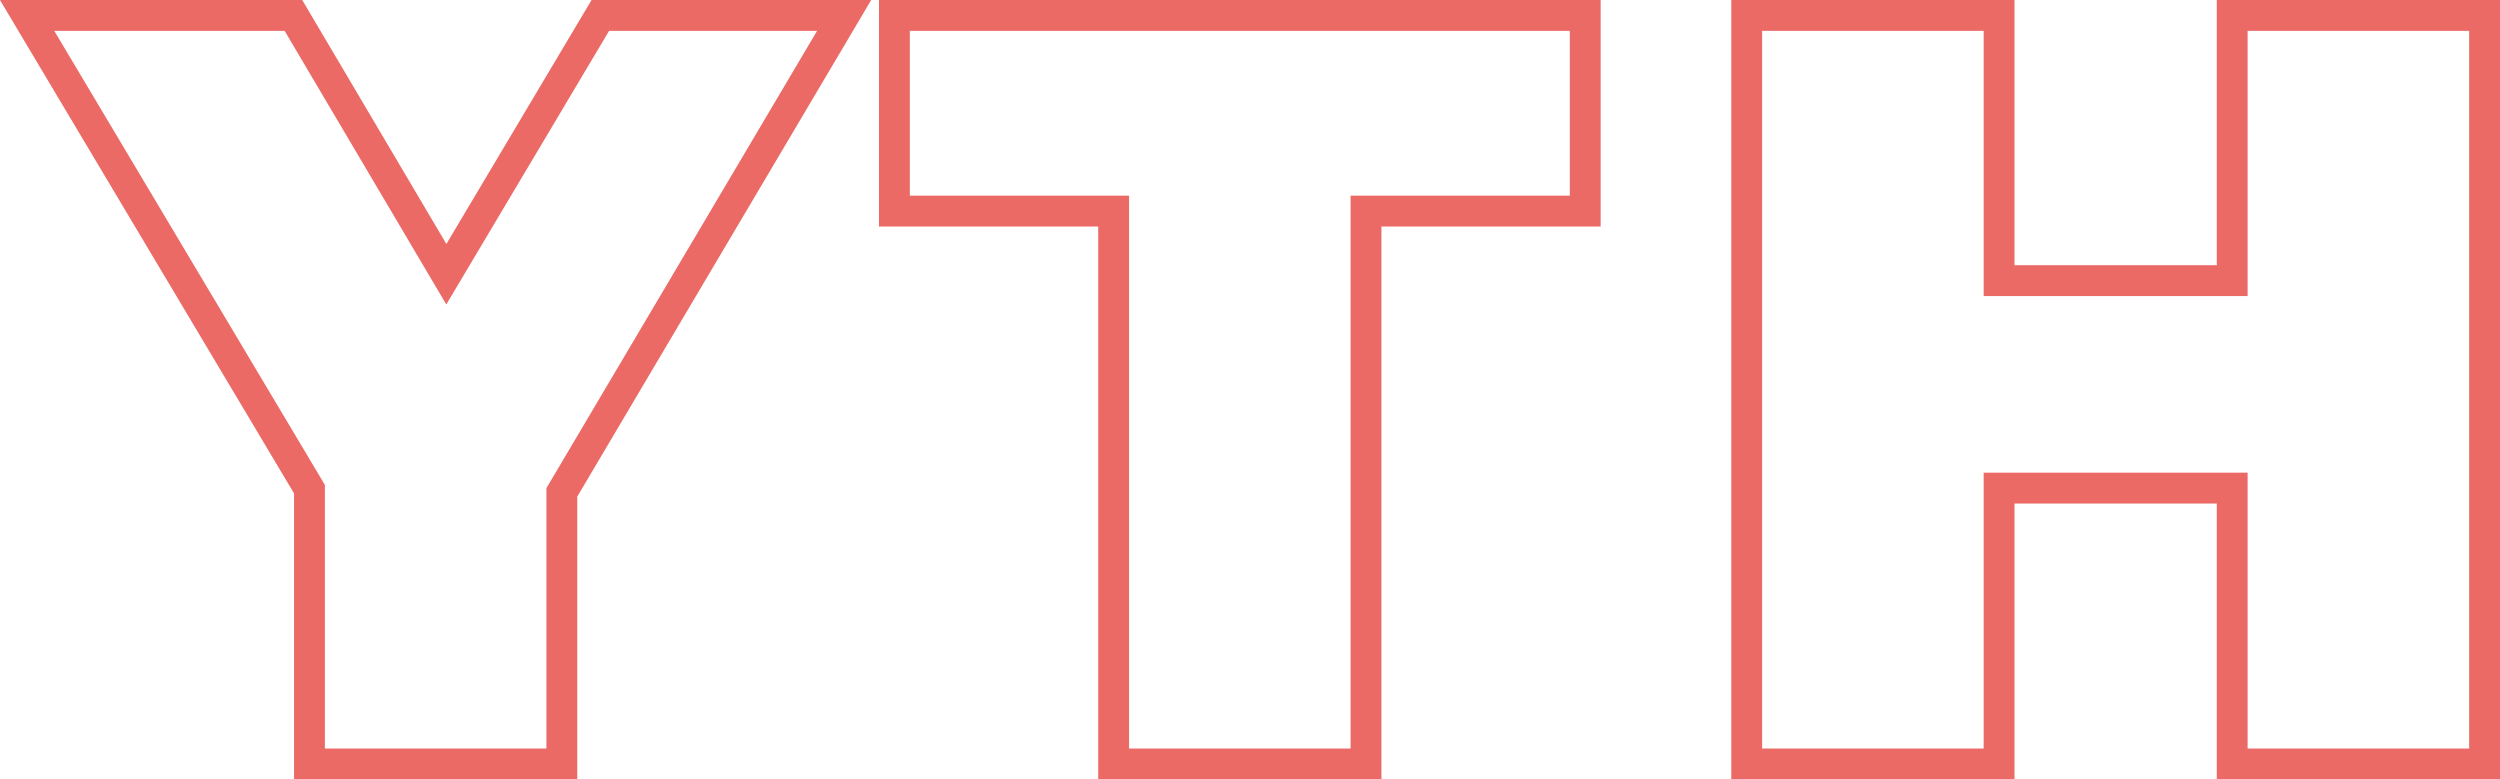 <svg xmlns="http://www.w3.org/2000/svg" width="243.132" height="75.8" viewBox="0 0 243.132 75.8">
  <path id="Path_2" data-name="Path 2" d="M76.648-72.8H52.936L37.96-47.632,23.088-72.8h-25.9L24.648-26.728V0H49.192V-26.416ZM102.856,0H127.4V-53.768h21.32V-72.8H81.536v19.032h21.32ZM211.64-72.8v25.792H188.968V-72.8H164.424V0h24.544V-26.832H211.64V0h24.544V-72.8Z" transform="translate(5.448 74.3)" fill="none" stroke="#ec6a65" stroke-width="3"/>
</svg>
